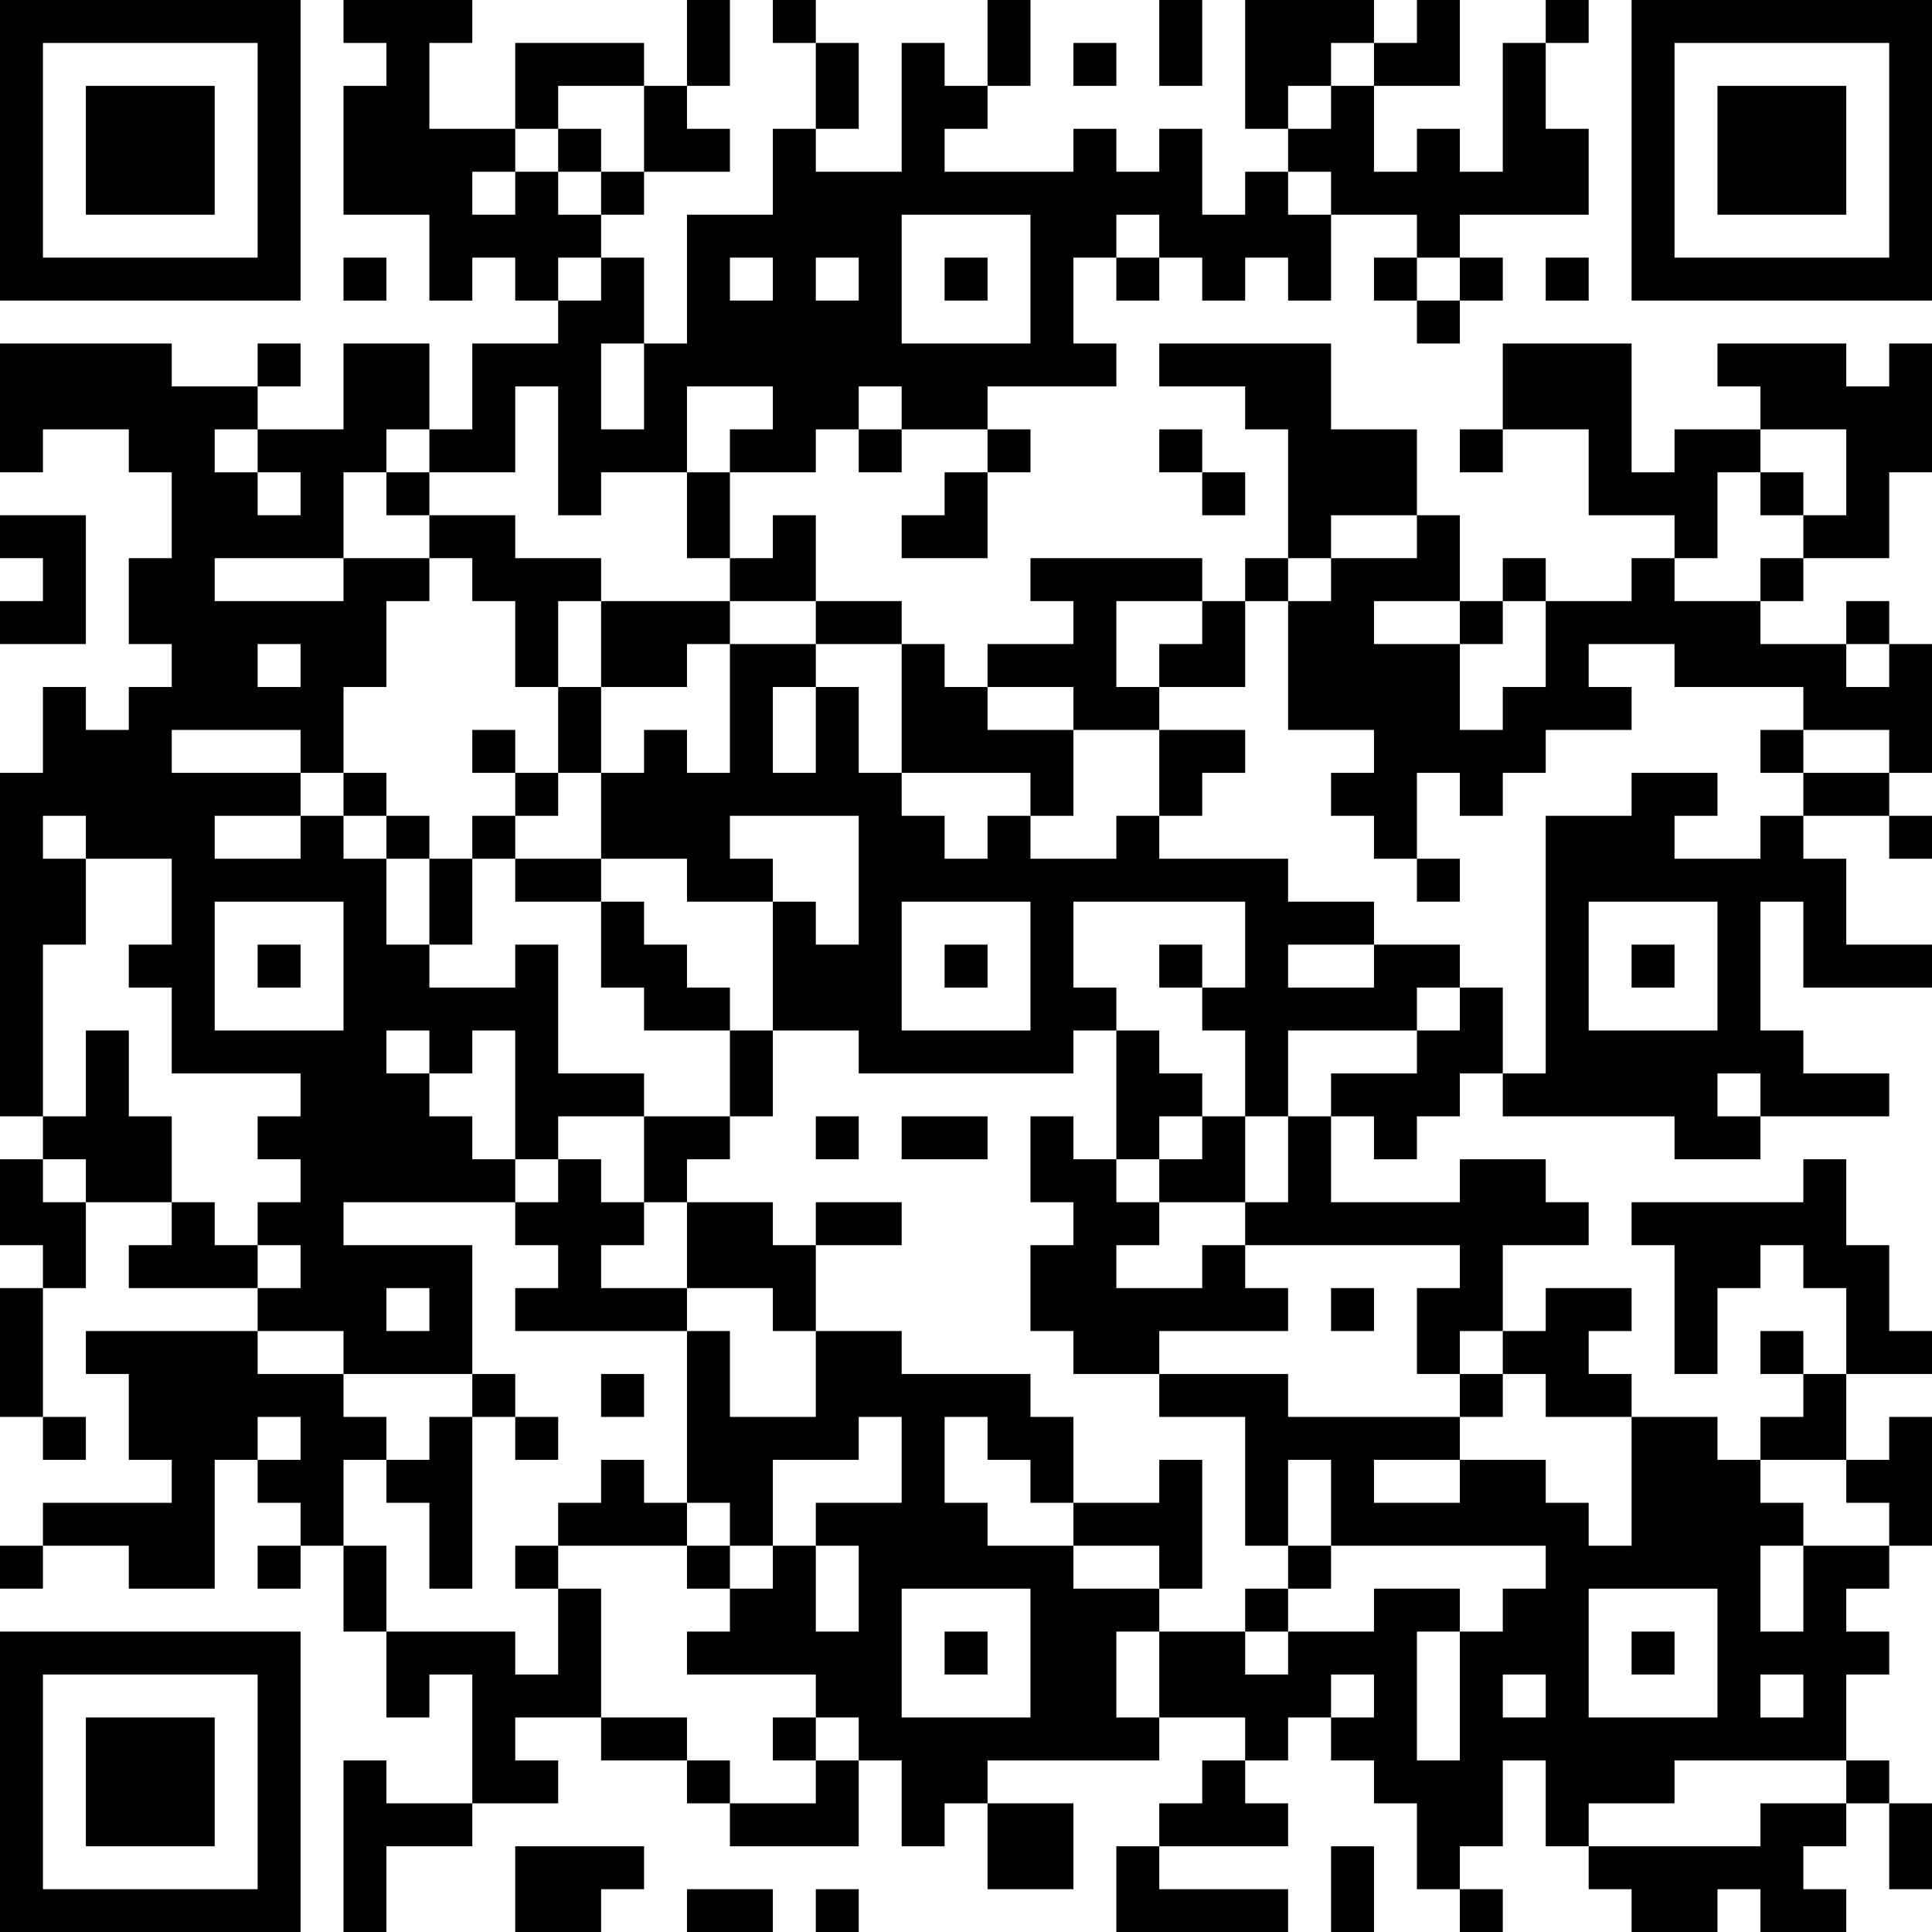 <?xml version="1.0" encoding="UTF-8"?>
<svg xmlns="http://www.w3.org/2000/svg" version="1.1" width="250" height="250" viewBox="0 0 250 250"><rect x="0" y="0" width="250" height="250" fill="#ffffff"/><g transform="scale(5.556)"><g transform="translate(0,0)"><path fill-rule="evenodd" d="M8 0L8 1L9 1L9 2L8 2L8 5L10 5L10 7L11 7L11 6L12 6L12 7L13 7L13 8L11 8L11 10L10 10L10 8L8 8L8 10L6 10L6 9L7 9L7 8L6 8L6 9L4 9L4 8L0 8L0 11L1 11L1 10L3 10L3 11L4 11L4 13L3 13L3 15L4 15L4 16L3 16L3 17L2 17L2 16L1 16L1 18L0 18L0 26L1 26L1 27L0 27L0 29L1 29L1 30L0 30L0 33L1 33L1 34L2 34L2 33L1 33L1 30L2 30L2 28L4 28L4 29L3 29L3 30L6 30L6 31L2 31L2 32L3 32L3 34L4 34L4 35L1 35L1 36L0 36L0 37L1 37L1 36L3 36L3 37L5 37L5 34L6 34L6 35L7 35L7 36L6 36L6 37L7 37L7 36L8 36L8 38L9 38L9 40L10 40L10 39L11 39L11 42L9 42L9 41L8 41L8 45L9 45L9 43L11 43L11 42L13 42L13 41L12 41L12 40L14 40L14 41L16 41L16 42L17 42L17 43L20 43L20 41L21 41L21 43L22 43L22 42L23 42L23 44L25 44L25 42L23 42L23 41L27 41L27 40L29 40L29 41L28 41L28 42L27 42L27 43L26 43L26 45L30 45L30 44L27 44L27 43L30 43L30 42L29 42L29 41L30 41L30 40L31 40L31 41L32 41L32 42L33 42L33 44L34 44L34 45L35 45L35 44L34 44L34 43L35 43L35 41L36 41L36 43L37 43L37 44L38 44L38 45L40 45L40 44L41 44L41 45L43 45L43 44L42 44L42 43L43 43L43 42L44 42L44 44L45 44L45 42L44 42L44 41L43 41L43 39L44 39L44 38L43 38L43 37L44 37L44 36L45 36L45 33L44 33L44 34L43 34L43 32L45 32L45 31L44 31L44 29L43 29L43 27L42 27L42 28L38 28L38 29L39 29L39 32L40 32L40 30L41 30L41 29L42 29L42 30L43 30L43 32L42 32L42 31L41 31L41 32L42 32L42 33L41 33L41 34L40 34L40 33L38 33L38 32L37 32L37 31L38 31L38 30L36 30L36 31L35 31L35 29L37 29L37 28L36 28L36 27L34 27L34 28L31 28L31 26L32 26L32 27L33 27L33 26L34 26L34 25L35 25L35 26L39 26L39 27L41 27L41 26L44 26L44 25L42 25L42 24L41 24L41 21L42 21L42 23L45 23L45 22L43 22L43 20L42 20L42 19L44 19L44 20L45 20L45 19L44 19L44 18L45 18L45 15L44 15L44 14L43 14L43 15L41 15L41 14L42 14L42 13L44 13L44 11L45 11L45 8L44 8L44 9L43 9L43 8L40 8L40 9L41 9L41 10L39 10L39 11L38 11L38 8L35 8L35 10L34 10L34 11L35 11L35 10L37 10L37 12L39 12L39 13L38 13L38 14L36 14L36 13L35 13L35 14L34 14L34 12L33 12L33 10L31 10L31 8L27 8L27 9L29 9L29 10L30 10L30 13L29 13L29 14L28 14L28 13L24 13L24 14L25 14L25 15L23 15L23 16L22 16L22 15L21 15L21 14L19 14L19 12L18 12L18 13L17 13L17 11L19 11L19 10L20 10L20 11L21 11L21 10L23 10L23 11L22 11L22 12L21 12L21 13L23 13L23 11L24 11L24 10L23 10L23 9L26 9L26 8L25 8L25 6L26 6L26 7L27 7L27 6L28 6L28 7L29 7L29 6L30 6L30 7L31 7L31 5L33 5L33 6L32 6L32 7L33 7L33 8L34 8L34 7L35 7L35 6L34 6L34 5L37 5L37 3L36 3L36 1L37 1L37 0L36 0L36 1L35 1L35 4L34 4L34 3L33 3L33 4L32 4L32 2L34 2L34 0L33 0L33 1L32 1L32 0L29 0L29 3L30 3L30 4L29 4L29 5L28 5L28 3L27 3L27 4L26 4L26 3L25 3L25 4L22 4L22 3L23 3L23 2L24 2L24 0L23 0L23 2L22 2L22 1L21 1L21 4L19 4L19 3L20 3L20 1L19 1L19 0L18 0L18 1L19 1L19 3L18 3L18 5L16 5L16 8L15 8L15 6L14 6L14 5L15 5L15 4L17 4L17 3L16 3L16 2L17 2L17 0L16 0L16 2L15 2L15 1L12 1L12 3L10 3L10 1L11 1L11 0ZM27 0L27 2L28 2L28 0ZM25 1L25 2L26 2L26 1ZM31 1L31 2L30 2L30 3L31 3L31 2L32 2L32 1ZM13 2L13 3L12 3L12 4L11 4L11 5L12 5L12 4L13 4L13 5L14 5L14 4L15 4L15 2ZM13 3L13 4L14 4L14 3ZM30 4L30 5L31 5L31 4ZM21 5L21 8L24 8L24 5ZM26 5L26 6L27 6L27 5ZM8 6L8 7L9 7L9 6ZM13 6L13 7L14 7L14 6ZM17 6L17 7L18 7L18 6ZM19 6L19 7L20 7L20 6ZM22 6L22 7L23 7L23 6ZM33 6L33 7L34 7L34 6ZM36 6L36 7L37 7L37 6ZM14 8L14 10L15 10L15 8ZM12 9L12 11L10 11L10 10L9 10L9 11L8 11L8 13L5 13L5 14L8 14L8 13L10 13L10 14L9 14L9 16L8 16L8 18L7 18L7 17L4 17L4 18L7 18L7 19L5 19L5 20L7 20L7 19L8 19L8 20L9 20L9 22L10 22L10 23L12 23L12 22L13 22L13 25L15 25L15 26L13 26L13 27L12 27L12 24L11 24L11 25L10 25L10 24L9 24L9 25L10 25L10 26L11 26L11 27L12 27L12 28L8 28L8 29L11 29L11 32L8 32L8 31L6 31L6 32L8 32L8 33L9 33L9 34L8 34L8 36L9 36L9 38L12 38L12 39L13 39L13 37L14 37L14 40L16 40L16 41L17 41L17 42L19 42L19 41L20 41L20 40L19 40L19 39L16 39L16 38L17 38L17 37L18 37L18 36L19 36L19 38L20 38L20 36L19 36L19 35L21 35L21 33L20 33L20 34L18 34L18 36L17 36L17 35L16 35L16 31L17 31L17 33L19 33L19 31L21 31L21 32L24 32L24 33L25 33L25 35L24 35L24 34L23 34L23 33L22 33L22 35L23 35L23 36L25 36L25 37L27 37L27 38L26 38L26 40L27 40L27 38L29 38L29 39L30 39L30 38L32 38L32 37L34 37L34 38L33 38L33 41L34 41L34 38L35 38L35 37L36 37L36 36L31 36L31 34L30 34L30 36L29 36L29 33L27 33L27 32L30 32L30 33L34 33L34 34L32 34L32 35L34 35L34 34L36 34L36 35L37 35L37 36L38 36L38 33L36 33L36 32L35 32L35 31L34 31L34 32L33 32L33 30L34 30L34 29L29 29L29 28L30 28L30 26L31 26L31 25L33 25L33 24L34 24L34 23L35 23L35 25L36 25L36 19L38 19L38 18L40 18L40 19L39 19L39 20L41 20L41 19L42 19L42 18L44 18L44 17L42 17L42 16L39 16L39 15L37 15L37 16L38 16L38 17L36 17L36 18L35 18L35 19L34 19L34 18L33 18L33 20L32 20L32 19L31 19L31 18L32 18L32 17L30 17L30 14L31 14L31 13L33 13L33 12L31 12L31 13L30 13L30 14L29 14L29 16L27 16L27 15L28 15L28 14L26 14L26 16L27 16L27 17L25 17L25 16L23 16L23 17L25 17L25 19L24 19L24 18L21 18L21 15L19 15L19 14L17 14L17 13L16 13L16 11L17 11L17 10L18 10L18 9L16 9L16 11L14 11L14 12L13 12L13 9ZM20 9L20 10L21 10L21 9ZM5 10L5 11L6 11L6 12L7 12L7 11L6 11L6 10ZM27 10L27 11L28 11L28 12L29 12L29 11L28 11L28 10ZM41 10L41 11L40 11L40 13L39 13L39 14L41 14L41 13L42 13L42 12L43 12L43 10ZM9 11L9 12L10 12L10 13L11 13L11 14L12 14L12 16L13 16L13 18L12 18L12 17L11 17L11 18L12 18L12 19L11 19L11 20L10 20L10 19L9 19L9 18L8 18L8 19L9 19L9 20L10 20L10 22L11 22L11 20L12 20L12 21L14 21L14 23L15 23L15 24L17 24L17 26L15 26L15 28L14 28L14 27L13 27L13 28L12 28L12 29L13 29L13 30L12 30L12 31L16 31L16 30L18 30L18 31L19 31L19 29L21 29L21 28L19 28L19 29L18 29L18 28L16 28L16 27L17 27L17 26L18 26L18 24L20 24L20 25L25 25L25 24L26 24L26 27L25 27L25 26L24 26L24 28L25 28L25 29L24 29L24 31L25 31L25 32L27 32L27 31L30 31L30 30L29 30L29 29L28 29L28 30L26 30L26 29L27 29L27 28L29 28L29 26L30 26L30 24L33 24L33 23L34 23L34 22L32 22L32 21L30 21L30 20L27 20L27 19L28 19L28 18L29 18L29 17L27 17L27 19L26 19L26 20L24 20L24 19L23 19L23 20L22 20L22 19L21 19L21 18L20 18L20 16L19 16L19 15L17 15L17 14L14 14L14 13L12 13L12 12L10 12L10 11ZM41 11L41 12L42 12L42 11ZM0 12L0 13L1 13L1 14L0 14L0 15L2 15L2 12ZM13 14L13 16L14 16L14 18L13 18L13 19L12 19L12 20L14 20L14 21L15 21L15 22L16 22L16 23L17 23L17 24L18 24L18 21L19 21L19 22L20 22L20 19L17 19L17 20L18 20L18 21L16 21L16 20L14 20L14 18L15 18L15 17L16 17L16 18L17 18L17 15L16 15L16 16L14 16L14 14ZM32 14L32 15L34 15L34 17L35 17L35 16L36 16L36 14L35 14L35 15L34 15L34 14ZM6 15L6 16L7 16L7 15ZM43 15L43 16L44 16L44 15ZM18 16L18 18L19 18L19 16ZM41 17L41 18L42 18L42 17ZM1 19L1 20L2 20L2 22L1 22L1 26L2 26L2 24L3 24L3 26L4 26L4 28L5 28L5 29L6 29L6 30L7 30L7 29L6 29L6 28L7 28L7 27L6 27L6 26L7 26L7 25L4 25L4 23L3 23L3 22L4 22L4 20L2 20L2 19ZM33 20L33 21L34 21L34 20ZM5 21L5 24L8 24L8 21ZM21 21L21 24L24 24L24 21ZM25 21L25 23L26 23L26 24L27 24L27 25L28 25L28 26L27 26L27 27L26 27L26 28L27 28L27 27L28 27L28 26L29 26L29 24L28 24L28 23L29 23L29 21ZM37 21L37 24L40 24L40 21ZM6 22L6 23L7 23L7 22ZM22 22L22 23L23 23L23 22ZM27 22L27 23L28 23L28 22ZM30 22L30 23L32 23L32 22ZM38 22L38 23L39 23L39 22ZM40 25L40 26L41 26L41 25ZM19 26L19 27L20 27L20 26ZM21 26L21 27L23 27L23 26ZM1 27L1 28L2 28L2 27ZM15 28L15 29L14 29L14 30L16 30L16 28ZM9 30L9 31L10 31L10 30ZM31 30L31 31L32 31L32 30ZM11 32L11 33L10 33L10 34L9 34L9 35L10 35L10 37L11 37L11 33L12 33L12 34L13 34L13 33L12 33L12 32ZM14 32L14 33L15 33L15 32ZM34 32L34 33L35 33L35 32ZM6 33L6 34L7 34L7 33ZM14 34L14 35L13 35L13 36L12 36L12 37L13 37L13 36L16 36L16 37L17 37L17 36L16 36L16 35L15 35L15 34ZM27 34L27 35L25 35L25 36L27 36L27 37L28 37L28 34ZM41 34L41 35L42 35L42 36L41 36L41 38L42 38L42 36L44 36L44 35L43 35L43 34ZM30 36L30 37L29 37L29 38L30 38L30 37L31 37L31 36ZM21 37L21 40L24 40L24 37ZM37 37L37 40L40 40L40 37ZM22 38L22 39L23 39L23 38ZM38 38L38 39L39 39L39 38ZM31 39L31 40L32 40L32 39ZM35 39L35 40L36 40L36 39ZM41 39L41 40L42 40L42 39ZM18 40L18 41L19 41L19 40ZM39 41L39 42L37 42L37 43L41 43L41 42L43 42L43 41ZM12 43L12 45L14 45L14 44L15 44L15 43ZM31 43L31 45L32 45L32 43ZM16 44L16 45L18 45L18 44ZM19 44L19 45L20 45L20 44ZM0 0L0 7L7 7L7 0ZM1 1L1 6L6 6L6 1ZM2 2L2 5L5 5L5 2ZM38 0L38 7L45 7L45 0ZM39 1L39 6L44 6L44 1ZM40 2L40 5L43 5L43 2ZM0 38L0 45L7 45L7 38ZM1 39L1 44L6 44L6 39ZM2 40L2 43L5 43L5 40Z" fill="#000000"/></g></g></svg>
